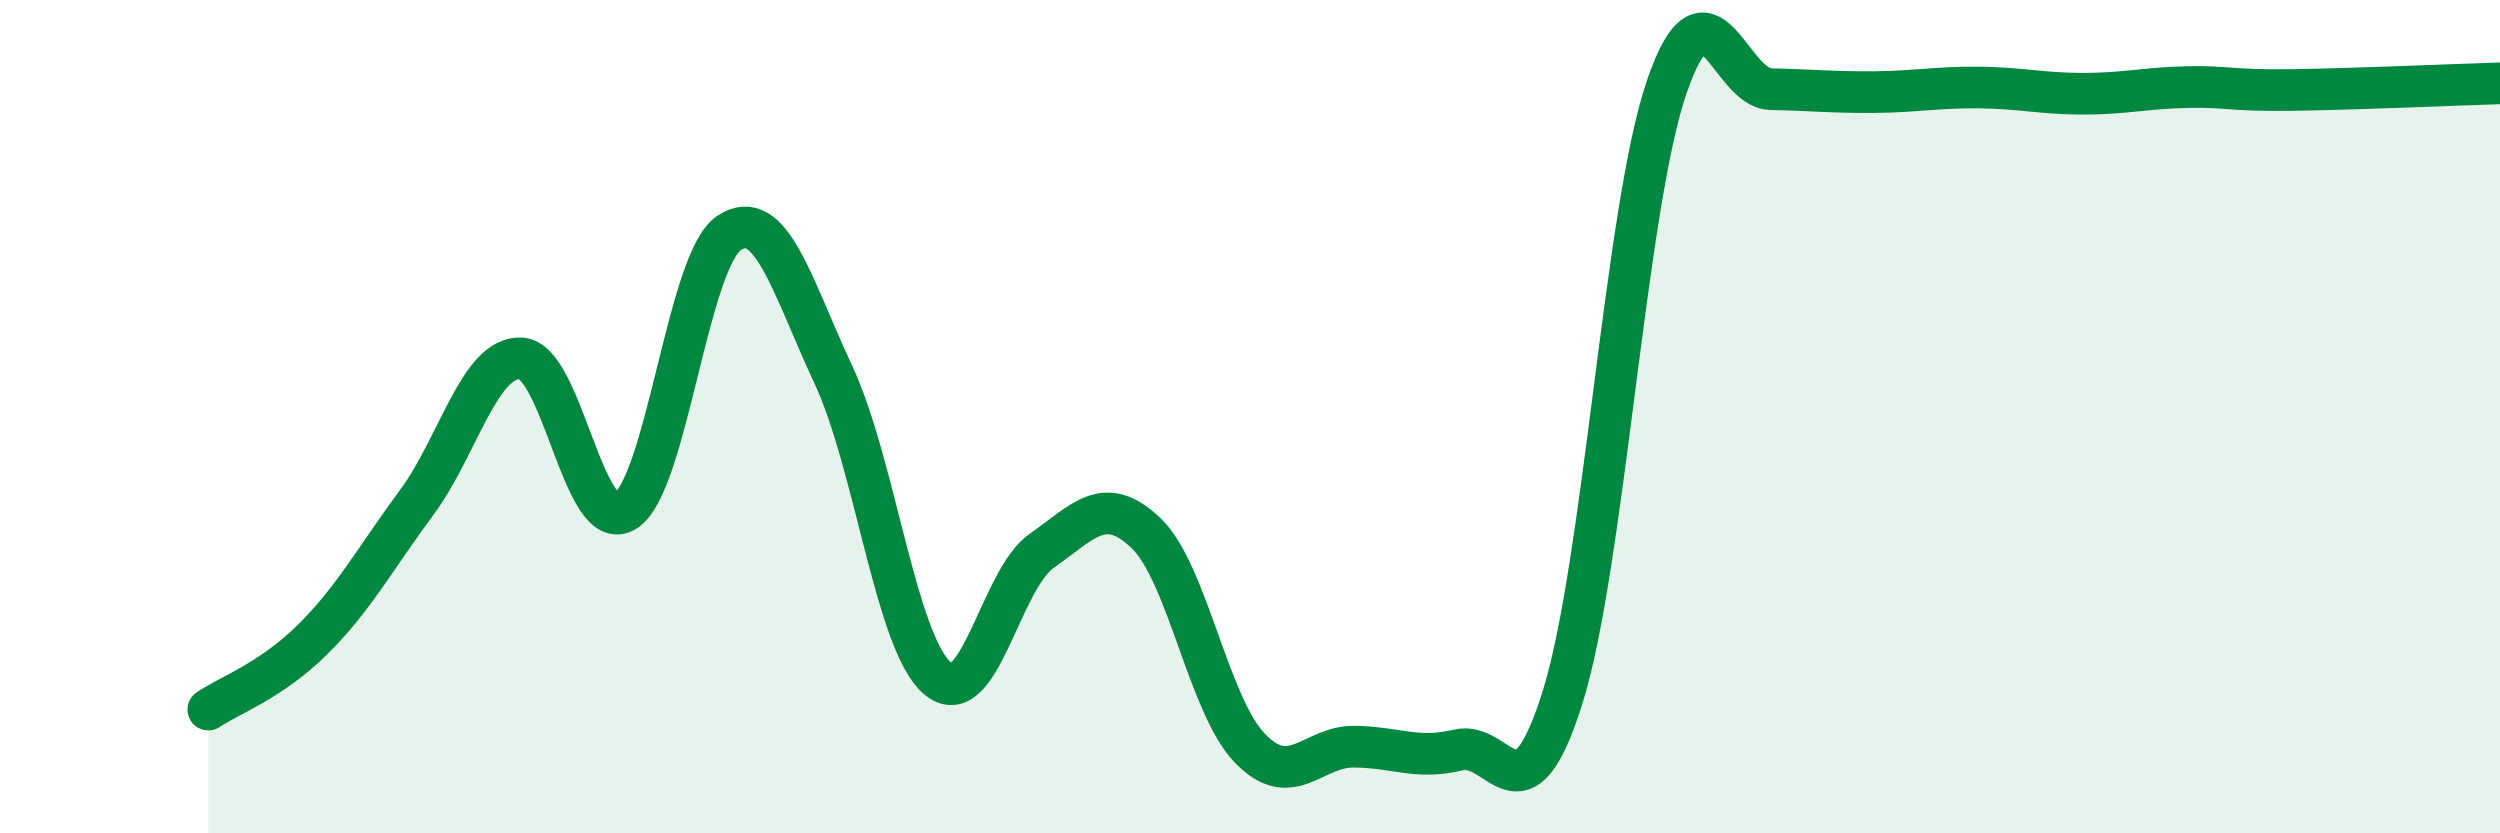 
    <svg width="60" height="20" viewBox="0 0 60 20" xmlns="http://www.w3.org/2000/svg">
      <path
        d="M 5,17.03 C 5.5,16.69 6.5,16.34 7.5,15.35 C 8.5,14.36 9,13.41 10,12.06 C 11,10.71 11.5,8.56 12.5,8.6 C 13.5,8.64 14,12.87 15,12.27 C 16,11.67 16.5,6.25 17.5,5.59 C 18.5,4.93 19,6.85 20,8.99 C 21,11.13 21.5,15.43 22.5,16.28 C 23.5,17.13 24,13.92 25,13.22 C 26,12.52 26.5,11.84 27.5,12.79 C 28.5,13.74 29,16.93 30,17.96 C 31,18.99 31.5,17.91 32.5,17.92 C 33.5,17.93 34,18.24 35,18 C 36,17.76 36.5,19.92 37.5,16.74 C 38.5,13.56 39,5.01 40,2.09 C 41,-0.83 41.5,2.12 42.5,2.14 C 43.5,2.16 44,2.22 45,2.21 C 46,2.2 46.5,2.09 47.5,2.1 C 48.5,2.11 49,2.25 50,2.25 C 51,2.25 51.5,2.11 52.5,2.09 C 53.5,2.07 53.5,2.18 55,2.16 C 56.5,2.14 59,2.03 60,2L60 20L5 20Z"
        fill="#008740"
        opacity="0.1"
        stroke-linecap="round"
        stroke-linejoin="round"
      />
      <path
        d="M 5,17.03 C 5.5,16.69 6.5,16.34 7.5,15.35 C 8.5,14.36 9,13.41 10,12.06 C 11,10.71 11.5,8.56 12.5,8.6 C 13.5,8.64 14,12.87 15,12.27 C 16,11.67 16.5,6.25 17.5,5.59 C 18.5,4.93 19,6.85 20,8.99 C 21,11.13 21.5,15.43 22.5,16.28 C 23.5,17.13 24,13.92 25,13.22 C 26,12.52 26.5,11.84 27.5,12.79 C 28.5,13.74 29,16.93 30,17.96 C 31,18.99 31.5,17.91 32.5,17.92 C 33.5,17.93 34,18.24 35,18 C 36,17.76 36.5,19.92 37.5,16.74 C 38.5,13.56 39,5.01 40,2.09 C 41,-0.83 41.5,2.12 42.5,2.14 C 43.5,2.16 44,2.22 45,2.21 C 46,2.2 46.5,2.09 47.5,2.1 C 48.5,2.11 49,2.25 50,2.25 C 51,2.25 51.5,2.11 52.5,2.09 C 53.5,2.07 53.5,2.18 55,2.16 C 56.5,2.14 59,2.03 60,2"
        stroke="#008740"
        stroke-width="1"
        fill="none"
        stroke-linecap="round"
        stroke-linejoin="round"
      />
    </svg>
  